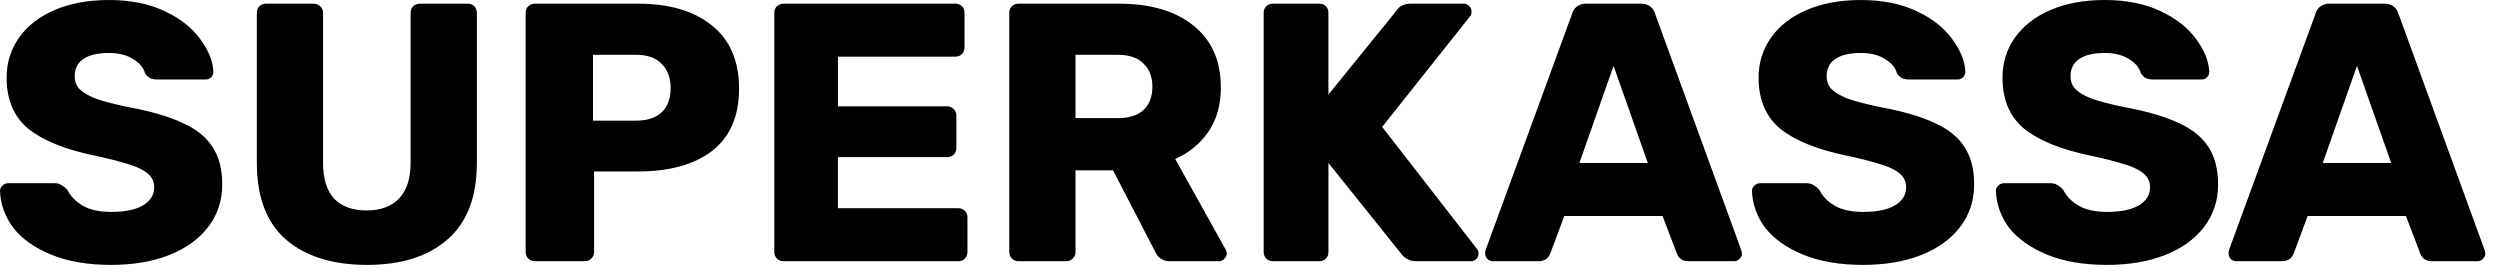 <svg width="90" height="10" fill="none" viewBox="0 0 90 10" xmlns="http://www.w3.org/2000/svg"><path d="m45.823 9.404c-0.088-1.9e-4 -0.173-0.033-0.238-0.093-0.06-0.065-0.093-0.15-0.093-0.238v-8.61c0-0.097 0.031-0.176 0.093-0.238 0.065-0.06 0.15-0.093 0.238-0.093h1.67c0.096 0 0.176 0.031 0.238 0.093 0.031 0.031 0.055 0.069 0.071 0.11 0.016 0.041 0.023 0.085 0.021 0.129v2.94l2.45-3.02c0.107-0.168 0.279-0.252 0.517-0.252h1.907c0.08 0 0.146 0.031 0.2 0.093 0.025 0.024 0.045 0.053 0.059 0.085 0.013 0.032 0.021 0.066 0.021 0.101 0.001 0.055-0.013 0.11-0.04 0.158l-3.179 4 3.417 4.398c0.036 0.035 0.053 0.088 0.053 0.159-0.002 0.074-0.03 0.144-0.08 0.198-0.026 0.026-0.057 0.047-0.091 0.06-0.034 0.014-0.071 0.02-0.107 0.02h-1.973c-0.103 8.3e-4 -0.205-0.023-0.297-0.069-0.092-0.046-0.172-0.113-0.233-0.196l-2.623-3.272v3.206c0 0.097-0.03 0.176-0.092 0.238-0.031 0.031-0.069 0.055-0.11 0.071-0.041 0.016-0.085 0.023-0.129 0.022h-1.669zm7.922 0c-0.074-0.001-0.145-0.03-0.199-0.08-0.05-0.054-0.079-0.124-0.08-0.198-0.001-0.04 0.003-0.081 0.014-0.12l3.113-8.503c0.026-0.105 0.086-0.199 0.172-0.265 0.099-0.074 0.221-0.112 0.344-0.106h1.96c0.124-0.005 0.246 0.032 0.345 0.106 0.088 0.07 0.145 0.16 0.172 0.265l3.1 8.503 0.026 0.12c0 0.07-0.031 0.136-0.093 0.198-0.026 0.026-0.057 0.047-0.091 0.061-0.034 0.014-0.071 0.02-0.108 0.019h-1.629c-0.212 0-0.353-0.093-0.423-0.278l-0.517-1.351h-3.536l-0.504 1.35c-0.07 0.186-0.216 0.279-0.437 0.279h-1.629zm5.576-3.537l-1.232-3.496-1.231 3.496h2.463zm7.749 3.669c-0.839 0-1.558-0.123-2.159-0.37-0.6-0.248-1.055-0.57-1.364-0.967-0.292-0.382-0.459-0.845-0.477-1.325-2e-4 -0.035 0.007-0.069 0.021-0.101 0.014-0.032 0.034-0.06 0.059-0.084 0.027-0.029 0.06-0.052 0.096-0.068 0.036-0.016 0.076-0.024 0.116-0.025h1.669c0.105 0 0.19 0.022 0.251 0.066 0.081 0.044 0.152 0.102 0.212 0.172 0.115 0.23 0.3 0.42 0.556 0.57s0.597 0.225 1.02 0.225c0.503 0 0.888-0.08 1.152-0.238 0.266-0.16 0.398-0.375 0.398-0.65 0.002-0.09-0.015-0.18-0.052-0.262-0.037-0.082-0.091-0.155-0.16-0.214-0.133-0.124-0.344-0.234-0.636-0.331-0.427-0.132-0.86-0.243-1.298-0.331-1.06-0.221-1.854-0.543-2.384-0.967-0.52-0.433-0.781-1.047-0.781-1.841 0-0.539 0.15-1.02 0.45-1.444s0.729-0.755 1.285-0.993c0.556-0.239 1.205-0.358 1.947-0.358 0.768 0 1.435 0.132 2 0.397s0.993 0.6 1.285 1.007c0.3 0.397 0.459 0.79 0.477 1.179 8e-4 0.037-0.006 0.073-0.02 0.107-0.014 0.034-0.034 0.065-0.06 0.091-0.026 0.026-0.057 0.047-0.091 0.061s-0.071 0.02-0.108 0.019h-1.748c-0.091 0.003-0.182-0.015-0.265-0.053-0.07-0.043-0.129-0.102-0.172-0.172-0.053-0.203-0.199-0.375-0.437-0.517-0.23-0.141-0.517-0.212-0.861-0.212-0.398 0-0.702 0.07-0.914 0.212s-0.318 0.349-0.318 0.623c0 0.185 0.057 0.34 0.172 0.463 0.124 0.124 0.318 0.239 0.583 0.345 0.274 0.097 0.662 0.198 1.165 0.304 0.822 0.15 1.475 0.34 1.96 0.57 0.495 0.22 0.857 0.512 1.087 0.874 0.23 0.353 0.344 0.8 0.344 1.338 0 0.591-0.172 1.108-0.517 1.55-0.335 0.432-0.807 0.768-1.416 1.006-0.601 0.23-1.29 0.344-2.067 0.344zm8.782 0c-0.84 0-1.56-0.123-2.16-0.37-0.6-0.248-1.054-0.57-1.364-0.967-0.291-0.382-0.458-0.845-0.476-1.325 0-0.07 0.026-0.132 0.079-0.185 0.027-0.029 0.06-0.052 0.096-0.068 0.036-0.016 0.076-0.024 0.116-0.025h1.669c0.106 0 0.19 0.022 0.251 0.066 0.081 0.044 0.153 0.102 0.213 0.172 0.114 0.23 0.3 0.42 0.556 0.57s0.596 0.225 1.02 0.225c0.503 0 0.887-0.08 1.152-0.238 0.265-0.16 0.397-0.375 0.397-0.65 0.003-0.09-0.015-0.18-0.052-0.262s-0.091-0.156-0.159-0.214c-0.133-0.124-0.345-0.234-0.636-0.331-0.427-0.132-0.861-0.243-1.299-0.331-1.06-0.221-1.854-0.543-2.384-0.967-0.52-0.433-0.781-1.047-0.781-1.841 0-0.539 0.15-1.02 0.45-1.444s0.729-0.755 1.285-0.993c0.556-0.239 1.205-0.358 1.947-0.358 0.768 0 1.435 0.132 2 0.397s0.993 0.6 1.285 1.007c0.3 0.397 0.459 0.79 0.477 1.179 8e-4 0.037-0.006 0.073-0.02 0.108-0.014 0.034-0.034 0.065-0.06 0.091s-0.057 0.046-0.091 0.06c-0.034 0.014-0.071 0.02-0.108 0.019h-1.748c-0.091 0.003-0.182-0.015-0.265-0.053-0.07-0.043-0.129-0.102-0.172-0.172-0.053-0.203-0.199-0.375-0.437-0.517-0.23-0.141-0.516-0.212-0.86-0.212-0.398 0-0.703 0.07-0.915 0.212s-0.318 0.349-0.318 0.623c0 0.185 0.057 0.34 0.172 0.463 0.124 0.124 0.318 0.239 0.583 0.345 0.274 0.097 0.663 0.198 1.166 0.304 0.821 0.15 1.474 0.34 1.96 0.57 0.495 0.22 0.856 0.512 1.086 0.874 0.23 0.353 0.344 0.8 0.344 1.338 0 0.591-0.172 1.108-0.516 1.55-0.335 0.432-0.808 0.768-1.417 1.006-0.6 0.23-1.29 0.344-2.067 0.344h1e-3zm4.655-0.132c-0.074-0.001-0.145-0.03-0.2-0.08-0.049-0.054-0.077-0.125-0.079-0.198-0.001-0.04 0.003-0.081 0.014-0.12l3.113-8.503c0.025-0.105 0.086-0.198 0.171-0.265 0.099-0.074 0.221-0.112 0.345-0.106h1.96c0.124-0.005 0.246 0.032 0.345 0.106 0.088 0.07 0.145 0.16 0.172 0.265l3.1 8.503 0.026 0.12c-0.001 0.038-0.01 0.074-0.026 0.108-0.016 0.034-0.039 0.064-0.067 0.09-0.026 0.026-0.057 0.047-0.091 0.061s-0.071 0.02-0.108 0.019h-1.629c-0.212 0-0.353-0.093-0.424-0.278l-0.516-1.351h-3.537l-0.503 1.35c-0.07 0.186-0.217 0.279-0.437 0.279h-1.63 1e-3zm5.576-3.537l-1.232-3.496-1.232 3.496h2.464zm-82.083 3.669c-0.839 0-1.558-0.123-2.159-0.37-0.6-0.248-1.055-0.57-1.364-0.967-0.3-0.407-0.46-0.848-0.477-1.325-2.3481e-4 -0.035 0.007-0.069 0.021-0.101 0.014-0.032 0.034-0.06 0.059-0.084 0.027-0.029 0.06-0.052 0.096-0.068s0.075-0.024 0.115-0.025h1.67c0.088-0.005 0.176 0.018 0.25 0.066 0.081 0.043 0.154 0.102 0.213 0.172 0.115 0.23 0.3 0.42 0.556 0.57s0.596 0.225 1.02 0.225c0.503 0 0.887-0.08 1.152-0.238 0.265-0.16 0.398-0.376 0.398-0.65 0.002-0.09-0.015-0.18-0.052-0.262-0.037-0.082-0.091-0.155-0.16-0.214-0.133-0.124-0.345-0.234-0.636-0.331-0.427-0.133-0.86-0.243-1.298-0.332-1.06-0.22-1.854-0.543-2.384-0.966-0.521-0.433-0.782-1.047-0.782-1.841 0-0.54 0.15-1.02 0.45-1.444 0.301-0.424 0.73-0.755 1.286-0.994 0.556-0.237 1.205-0.357 1.946-0.357 0.768 0 1.434 0.132 2 0.397 0.565 0.265 0.993 0.6 1.284 1.007 0.3 0.397 0.46 0.79 0.477 1.179 0.001 0.037-0.005 0.073-0.019 0.108s-0.034 0.065-0.06 0.091-0.057 0.046-0.091 0.06c-0.034 0.014-0.071 0.02-0.108 0.019h-1.747c-0.091 0.003-0.182-0.015-0.265-0.053-0.07-0.043-0.129-0.102-0.172-0.172-0.053-0.204-0.2-0.376-0.438-0.517-0.23-0.141-0.516-0.212-0.86-0.212-0.398 0-0.702 0.07-0.914 0.212-0.212 0.141-0.318 0.349-0.318 0.623 0 0.185 0.057 0.34 0.172 0.463 0.124 0.124 0.318 0.239 0.583 0.345 0.273 0.097 0.662 0.198 1.165 0.304 0.821 0.15 1.475 0.34 1.96 0.57 0.495 0.22 0.857 0.512 1.087 0.874 0.23 0.353 0.344 0.799 0.344 1.338 0 0.591-0.172 1.108-0.517 1.55-0.335 0.432-0.807 0.767-1.417 1.006-0.6 0.23-1.289 0.344-2.066 0.344zm9.22 0c-1.245 0-2.221-0.304-2.928-0.914-0.697-0.609-1.046-1.527-1.046-2.755v-5.404c0-0.097 0.031-0.176 0.093-0.238 0.065-0.06 0.15-0.093 0.238-0.093h1.709c0.097 0 0.176 0.031 0.238 0.093 0.07 0.062 0.106 0.141 0.106 0.239v5.39c0 0.574 0.133 1.007 0.398 1.298 0.273 0.283 0.666 0.424 1.178 0.424 0.504 0 0.892-0.146 1.166-0.437s0.41-0.72 0.41-1.285v-5.39c0-0.098 0.031-0.177 0.093-0.239 0.065-0.06 0.15-0.093 0.239-0.093h1.721c0.098 0 0.177 0.031 0.239 0.093 0.031 0.031 0.055 0.069 0.071 0.11 0.016 0.041 0.023 0.085 0.022 0.129v5.403c0 1.228-0.354 2.146-1.06 2.755-0.697 0.61-1.66 0.914-2.887 0.914zm6.035-0.132c-0.088-1.9e-4 -0.173-0.033-0.238-0.093-0.06-0.065-0.093-0.15-0.093-0.238v-8.61c0-0.097 0.03-0.176 0.093-0.238 0.065-0.06 0.15-0.093 0.238-0.093h3.709c1.13 0 2.017 0.26 2.662 0.782 0.653 0.52 0.98 1.28 0.98 2.278 0 0.989-0.322 1.735-0.967 2.238-0.645 0.495-1.536 0.742-2.675 0.742h-1.577v2.9c0.002 0.045-0.007 0.091-0.026 0.132-0.018 0.042-0.046 0.078-0.08 0.108-0.031 0.031-0.069 0.055-0.11 0.07s-0.085 0.023-0.129 0.021h-1.788zm3.642-5.06c0.389 0 0.694-0.097 0.914-0.291 0.221-0.203 0.331-0.499 0.331-0.888 0-0.362-0.106-0.649-0.317-0.86-0.204-0.221-0.513-0.332-0.928-0.332h-1.55v2.371h1.55zm5.309 5.06c-0.088-1.9e-4 -0.173-0.033-0.238-0.093-0.06-0.065-0.093-0.15-0.093-0.238v-8.61c0-0.097 0.03-0.176 0.093-0.238 0.065-0.06 0.15-0.093 0.238-0.093h6.186c0.097 0 0.176 0.031 0.238 0.093 0.031 0.031 0.055 0.069 0.071 0.11 0.016 0.041 0.023 0.085 0.022 0.129v1.245c-1e-4 0.088-0.033 0.173-0.093 0.238-0.031 0.031-0.069 0.055-0.109 0.071s-0.085 0.023-0.129 0.022h-4.226v1.788h3.934c0.097 0 0.177 0.035 0.239 0.106 0.031 0.031 0.055 0.069 0.07 0.11s0.023 0.085 0.021 0.128v1.152c0 0.089-0.03 0.168-0.092 0.239-0.031 0.031-0.069 0.055-0.11 0.071-0.041 0.016-0.085 0.023-0.129 0.022h-3.934v1.84h4.332c0.097 0 0.176 0.031 0.238 0.093 0.031 0.031 0.055 0.069 0.071 0.11s0.023 0.085 0.022 0.129v1.245c1e-4 0.088-0.033 0.173-0.093 0.238-0.031 0.031-0.069 0.055-0.109 0.071s-0.085 0.023-0.129 0.022h-6.292zm8.459 0c-0.088-1.9e-4 -0.173-0.033-0.238-0.093-0.06-0.065-0.093-0.15-0.093-0.238v-8.61c0-0.097 0.03-0.176 0.093-0.238 0.065-0.06 0.15-0.093 0.238-0.093h3.603c1.157 0 2.057 0.265 2.702 0.795 0.653 0.521 0.98 1.263 0.98 2.225 0 0.618-0.146 1.144-0.437 1.576-0.299 0.439-0.718 0.784-1.206 0.994l1.815 3.258c0.025 0.045 0.038 0.095 0.04 0.146 0 0.07-0.031 0.136-0.093 0.198-0.024 0.025-0.052 0.045-0.084 0.059-0.032 0.014-0.066 0.021-0.101 0.021h-1.762c-0.117 0.005-0.232-0.026-0.33-0.091-0.098-0.064-0.172-0.158-0.213-0.267l-1.51-2.914h-1.351v2.94c0.002 0.045-0.007 0.091-0.026 0.132-0.018 0.042-0.046 0.078-0.08 0.108-0.031 0.031-0.069 0.055-0.11 0.07s-0.085 0.023-0.129 0.021h-1.709zm3.576-5.152c0.406 0 0.715-0.098 0.927-0.292 0.212-0.203 0.318-0.481 0.318-0.834 0-0.354-0.106-0.632-0.318-0.835-0.203-0.212-0.512-0.318-0.927-0.318h-1.523v2.278h1.523v1e-3z" clip-rule="evenodd" fill="#000" fill-rule="evenodd"/></svg>

